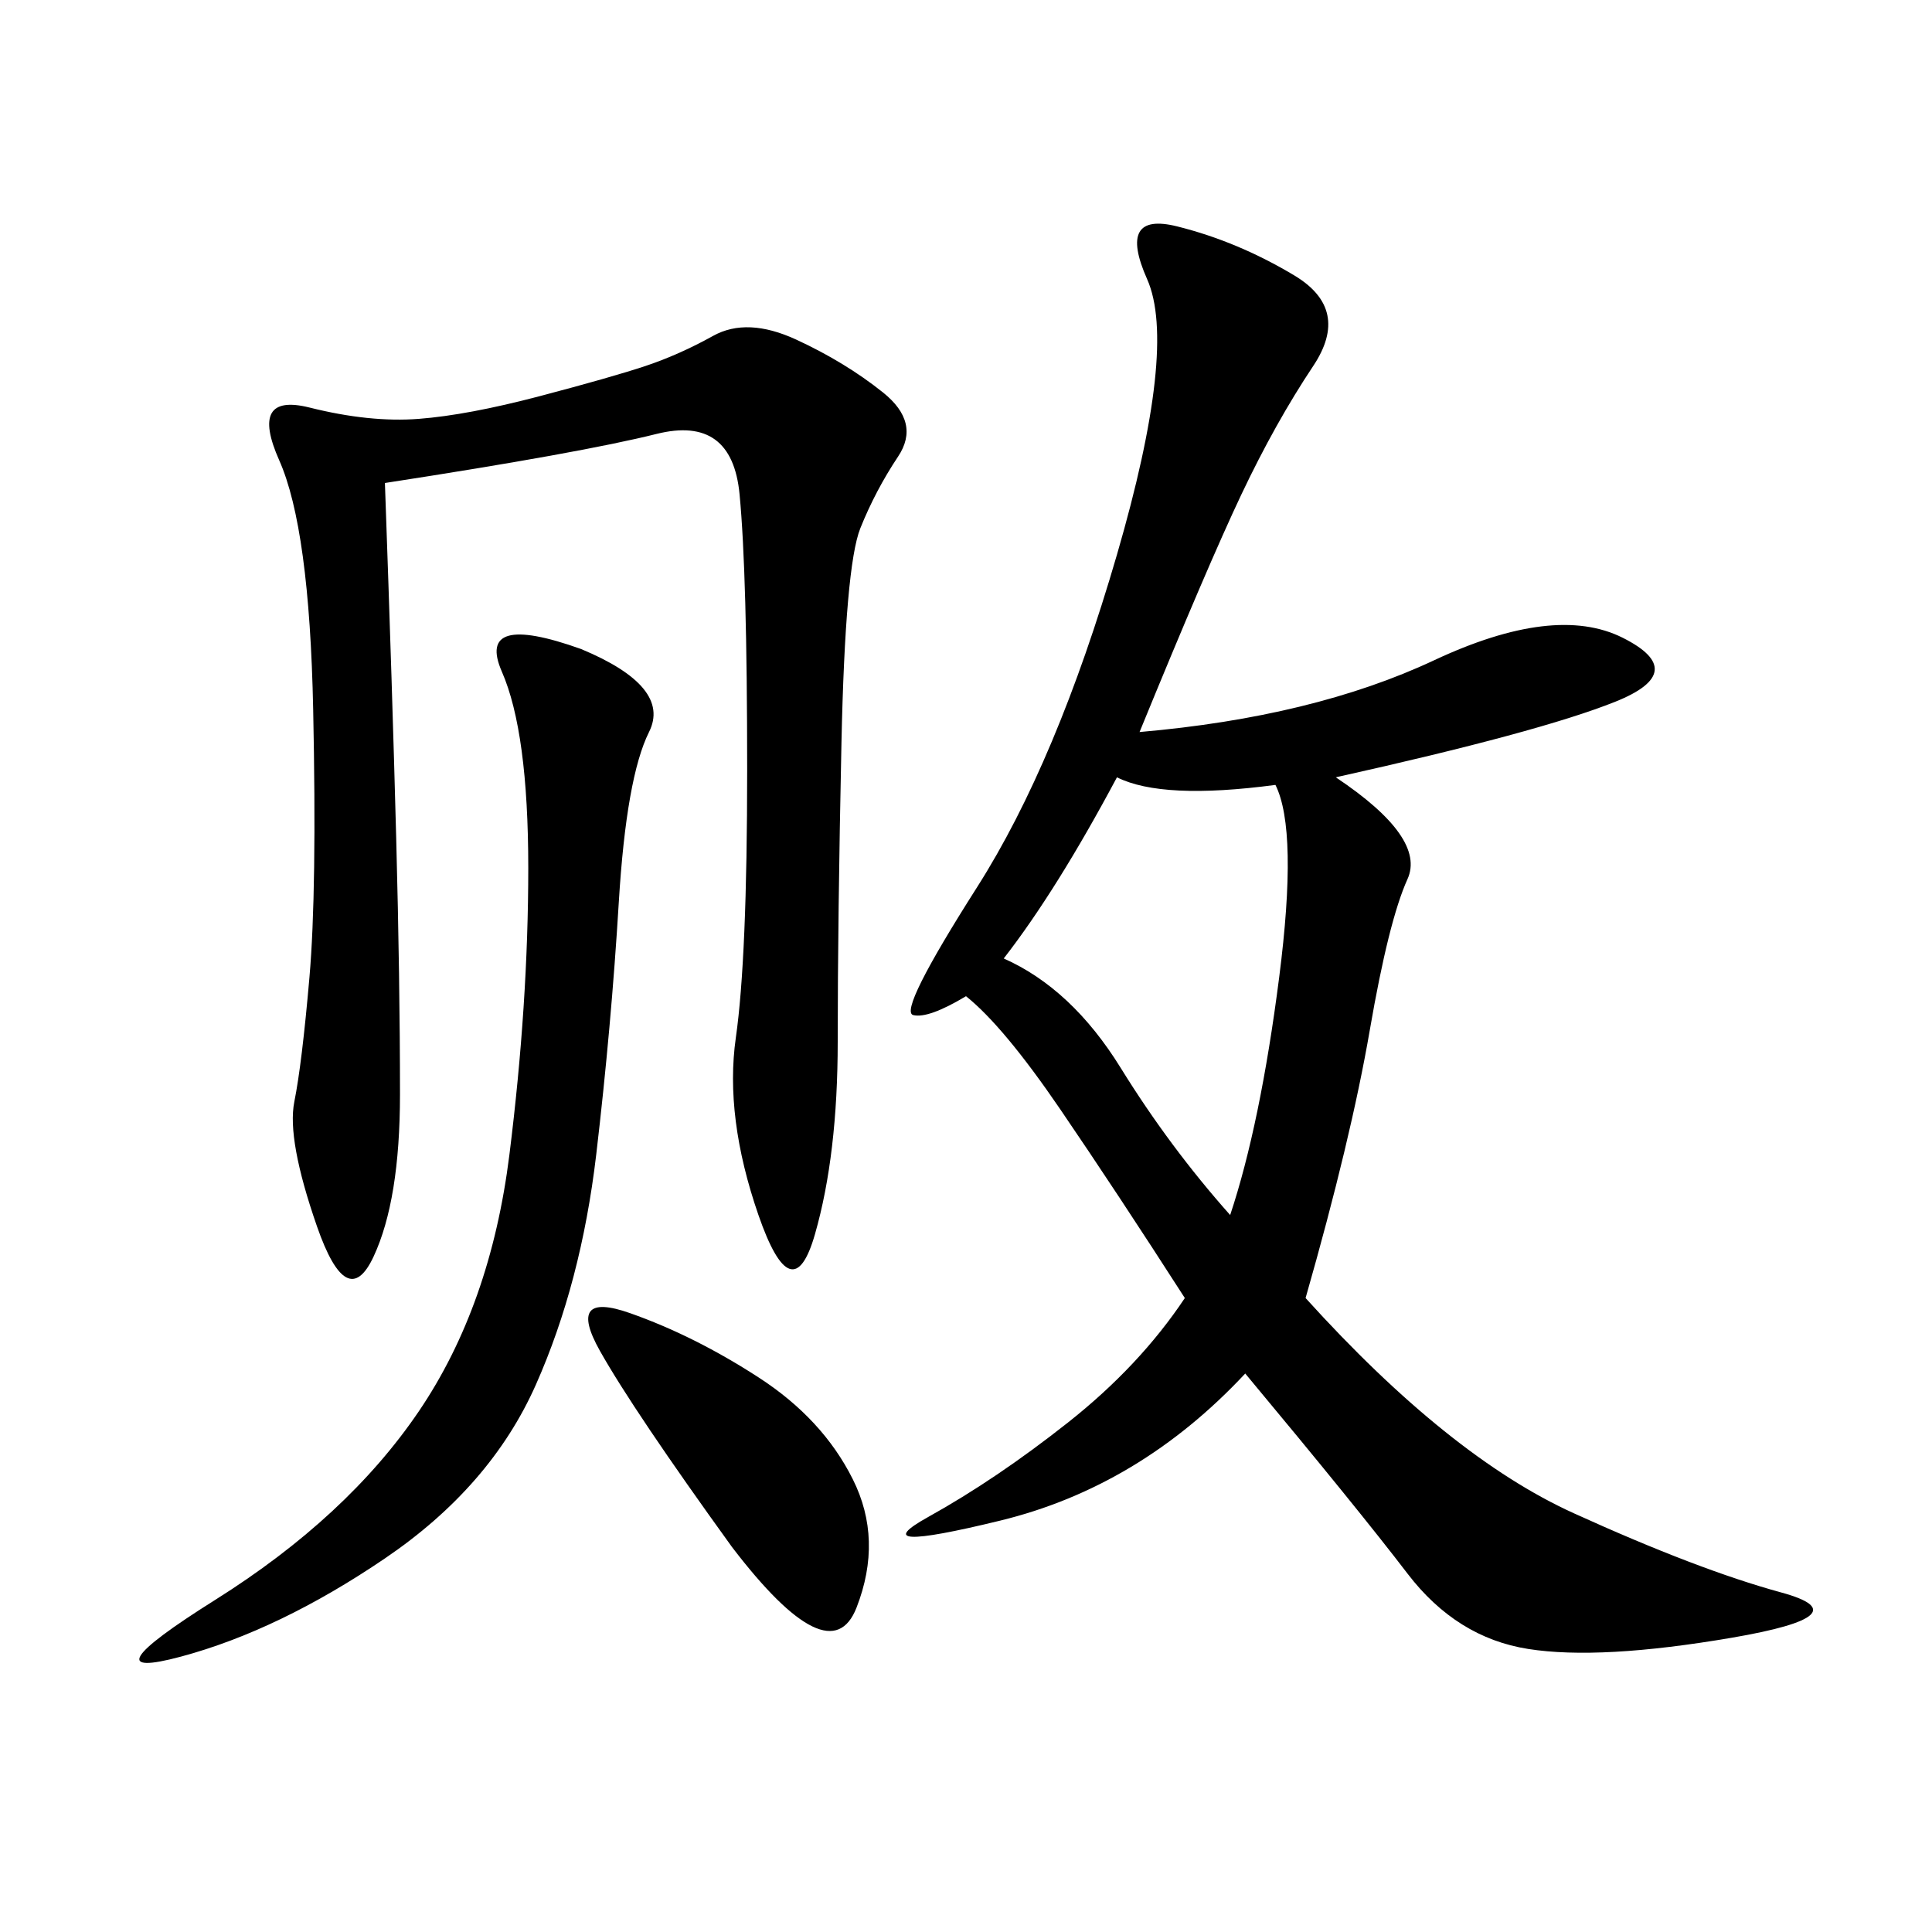<svg xmlns="http://www.w3.org/2000/svg" xmlns:xlink="http://www.w3.org/1999/xlink" width="300" height="300"><path d="M150 154.69Q144.14 158.20 141.80 157.62Q139.45 157.03 151.76 137.70Q164.06 118.36 173.44 86.13Q182.81 53.91 178.13 43.36Q173.44 32.81 182.81 35.16Q192.19 37.50 200.98 42.77Q209.77 48.05 203.91 56.84Q198.05 65.63 192.77 76.76Q187.50 87.89 176.95 113.67L176.95 113.67Q203.91 111.33 222.66 102.54Q241.41 93.75 251.95 99.02Q262.50 104.30 250.78 108.98Q239.06 113.67 207.42 120.70L207.42 120.70Q221.48 130.08 218.55 136.52Q215.63 142.97 212.70 159.96Q209.77 176.95 202.73 201.56L202.73 201.56Q225 226.17 244.34 234.96Q263.67 243.75 276.56 247.27Q289.45 250.78 268.95 254.30Q248.44 257.81 237.30 256.05Q226.17 254.30 218.55 244.34Q210.94 234.38 193.36 213.28L193.36 213.28Q176.95 230.86 155.27 236.13Q133.59 241.41 144.14 235.55Q154.69 229.69 165.82 220.90Q176.95 212.11 183.98 201.56L183.98 201.56Q173.44 185.16 164.65 172.27Q155.86 159.38 150 154.69L150 154.69ZM59.77 75Q60.94 107.81 61.52 130.08Q62.11 152.34 62.11 169.92L62.11 169.92Q62.11 186.33 58.01 195.12Q53.91 203.91 49.22 190.43Q44.53 176.95 45.70 171.09Q46.88 165.23 48.05 151.76Q49.22 138.28 48.63 110.16Q48.05 82.03 43.36 71.48Q38.67 60.94 48.05 63.28Q57.42 65.63 65.04 65.04Q72.66 64.45 83.79 61.52Q94.92 58.59 100.20 56.84Q105.47 55.08 110.74 52.15Q116.02 49.22 123.63 52.73Q131.25 56.25 137.11 60.94Q142.97 65.63 139.45 70.90Q135.94 76.17 133.59 82.03Q131.25 87.89 130.66 115.43Q130.08 142.97 130.08 161.72L130.08 161.72Q130.08 179.30 126.56 191.60Q123.05 203.91 117.77 188.67Q112.50 173.44 114.26 161.13Q116.02 148.83 116.02 119.53L116.02 119.53Q116.02 89.06 114.84 76.76Q113.67 64.45 101.95 67.38Q90.23 70.31 59.77 75L59.77 75ZM90.23 100.78Q104.30 106.64 100.78 113.67Q97.27 120.70 96.09 140.04Q94.92 159.38 92.58 179.30Q90.23 199.22 83.20 215.04Q76.17 230.86 59.77 241.99Q43.36 253.13 28.13 257.23Q12.89 261.33 33.40 248.44Q53.91 235.55 65.04 219.14Q76.17 202.73 79.10 179.30Q82.03 155.86 82.03 134.77L82.03 134.77Q82.03 113.67 77.93 104.30Q73.83 94.92 90.23 100.78L90.23 100.78ZM155.86 148.83Q166.41 153.52 174.02 165.82Q181.64 178.13 191.02 188.67L191.02 188.67Q195.70 174.61 198.63 151.76Q201.56 128.91 198.05 121.88L198.05 121.88Q180.47 124.22 173.44 120.70L173.44 120.70Q164.06 138.28 155.86 148.83L155.86 148.83ZM113.67 240.23Q98.44 219.14 93.16 209.77Q87.89 200.39 97.85 203.91Q107.81 207.42 117.77 213.87Q127.73 220.31 132.42 229.69Q137.11 239.06 133.01 249.61Q128.91 260.16 113.67 240.23L113.67 240.23Z"/></svg>